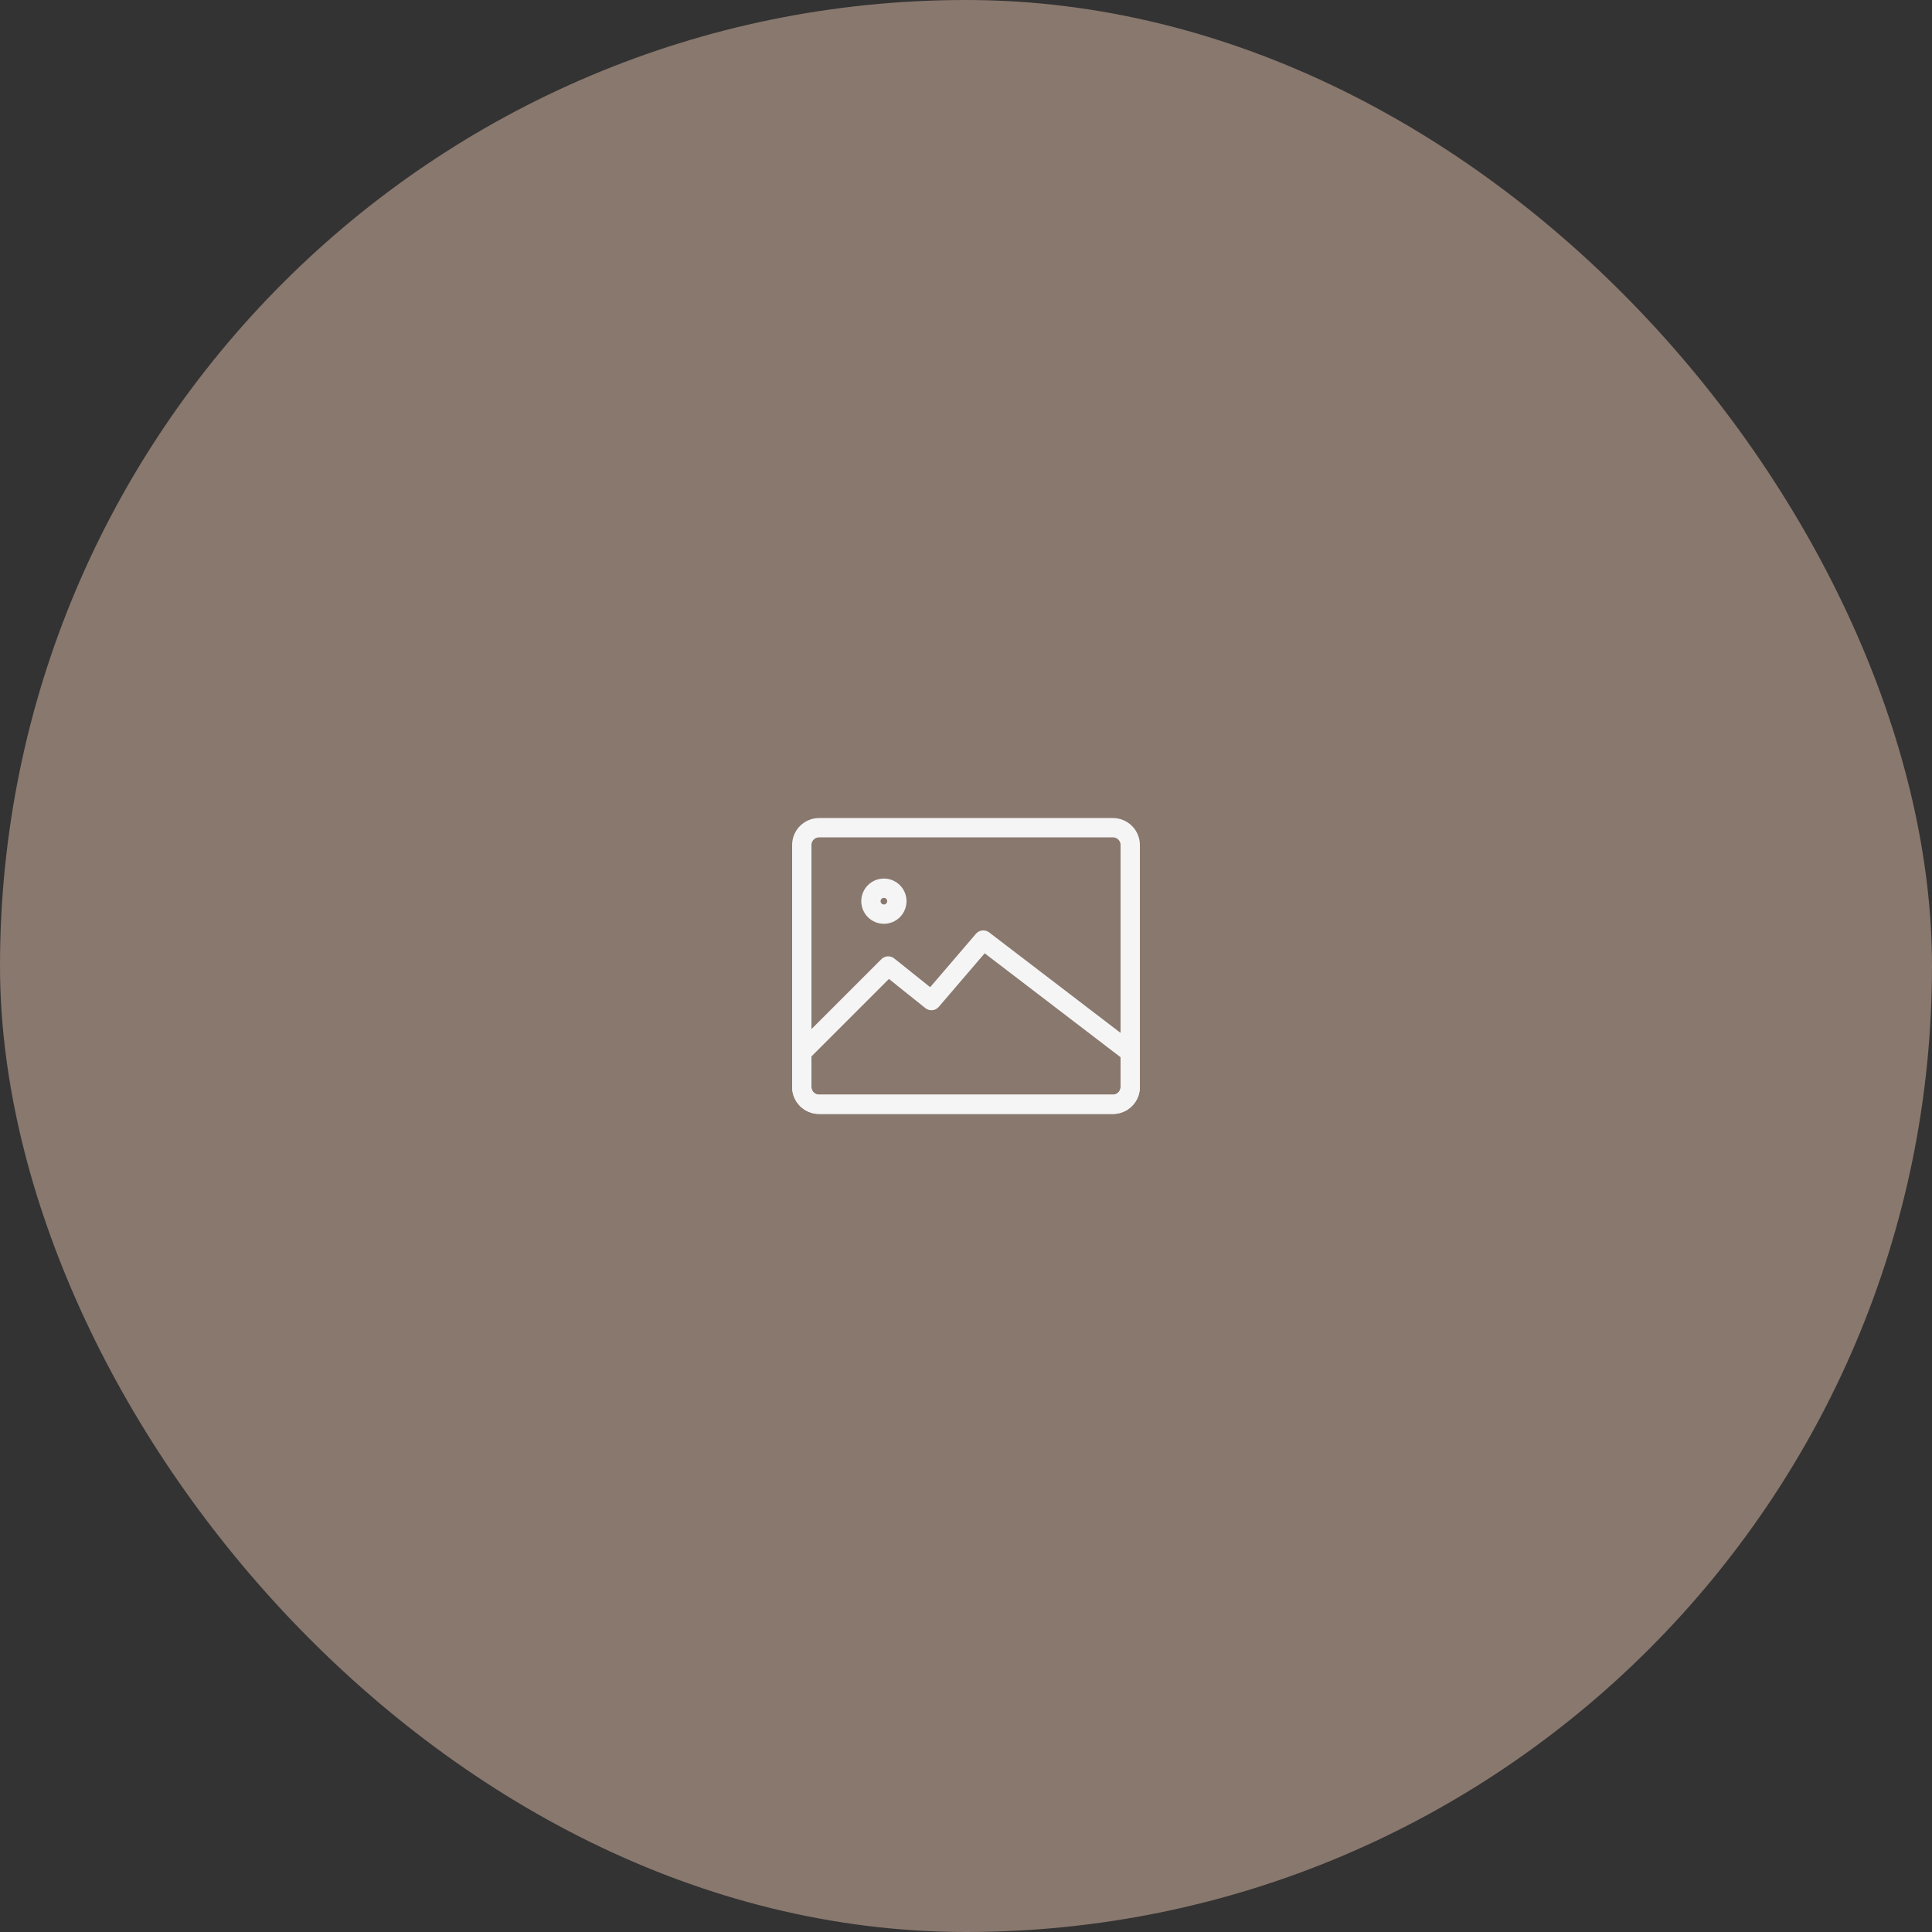 <?xml version="1.0" encoding="UTF-8"?> <svg xmlns="http://www.w3.org/2000/svg" width="400" height="400" viewBox="0 0 400 400" fill="none"><rect x="0" y="0" width="400" height="400" fill="#333333" stroke="none"/><rect width="400" height="400" rx="200" fill="#89786E"></rect><path d="M166 174.947C166 173.998 166.377 173.088 167.048 172.416C167.719 171.745 168.63 171.368 169.579 171.368H230.422C231.371 171.368 232.281 171.745 232.953 172.416C233.624 173.088 234.001 173.998 234.001 174.947V225.053C234.001 226.002 233.624 226.913 232.953 227.584C232.281 228.255 231.371 228.632 230.422 228.632H169.579C168.63 228.632 167.719 228.255 167.048 227.584C166.377 226.913 166 226.002 166 225.053V174.947Z" stroke="#F5F5F5" stroke-width="4" stroke-linecap="round" stroke-linejoin="round"></path><path d="M183.001 189.264C183.713 189.264 184.395 188.981 184.899 188.478C185.402 187.974 185.685 187.292 185.685 186.58C185.685 185.868 185.402 185.185 184.899 184.682C184.395 184.178 183.713 183.896 183.001 183.896C182.289 183.896 181.606 184.178 181.103 184.682C180.599 185.185 180.316 185.868 180.316 186.58C180.316 187.292 180.599 187.974 181.103 188.478C181.606 188.981 182.289 189.264 183.001 189.264Z" stroke="#F5F5F5" stroke-width="4" stroke-linecap="round" stroke-linejoin="round"></path><path d="M183.895 200L192.842 207.158L203.579 194.632L234.001 217.895V225.053C234.001 226.002 233.624 226.913 232.953 227.584C232.281 228.255 231.371 228.632 230.422 228.632H169.579C168.63 228.632 167.719 228.255 167.048 227.584C166.377 226.913 166 226.002 166 225.053V217.895L183.895 200Z" stroke="#F5F5F5" stroke-width="4" stroke-linejoin="round"></path></svg> 